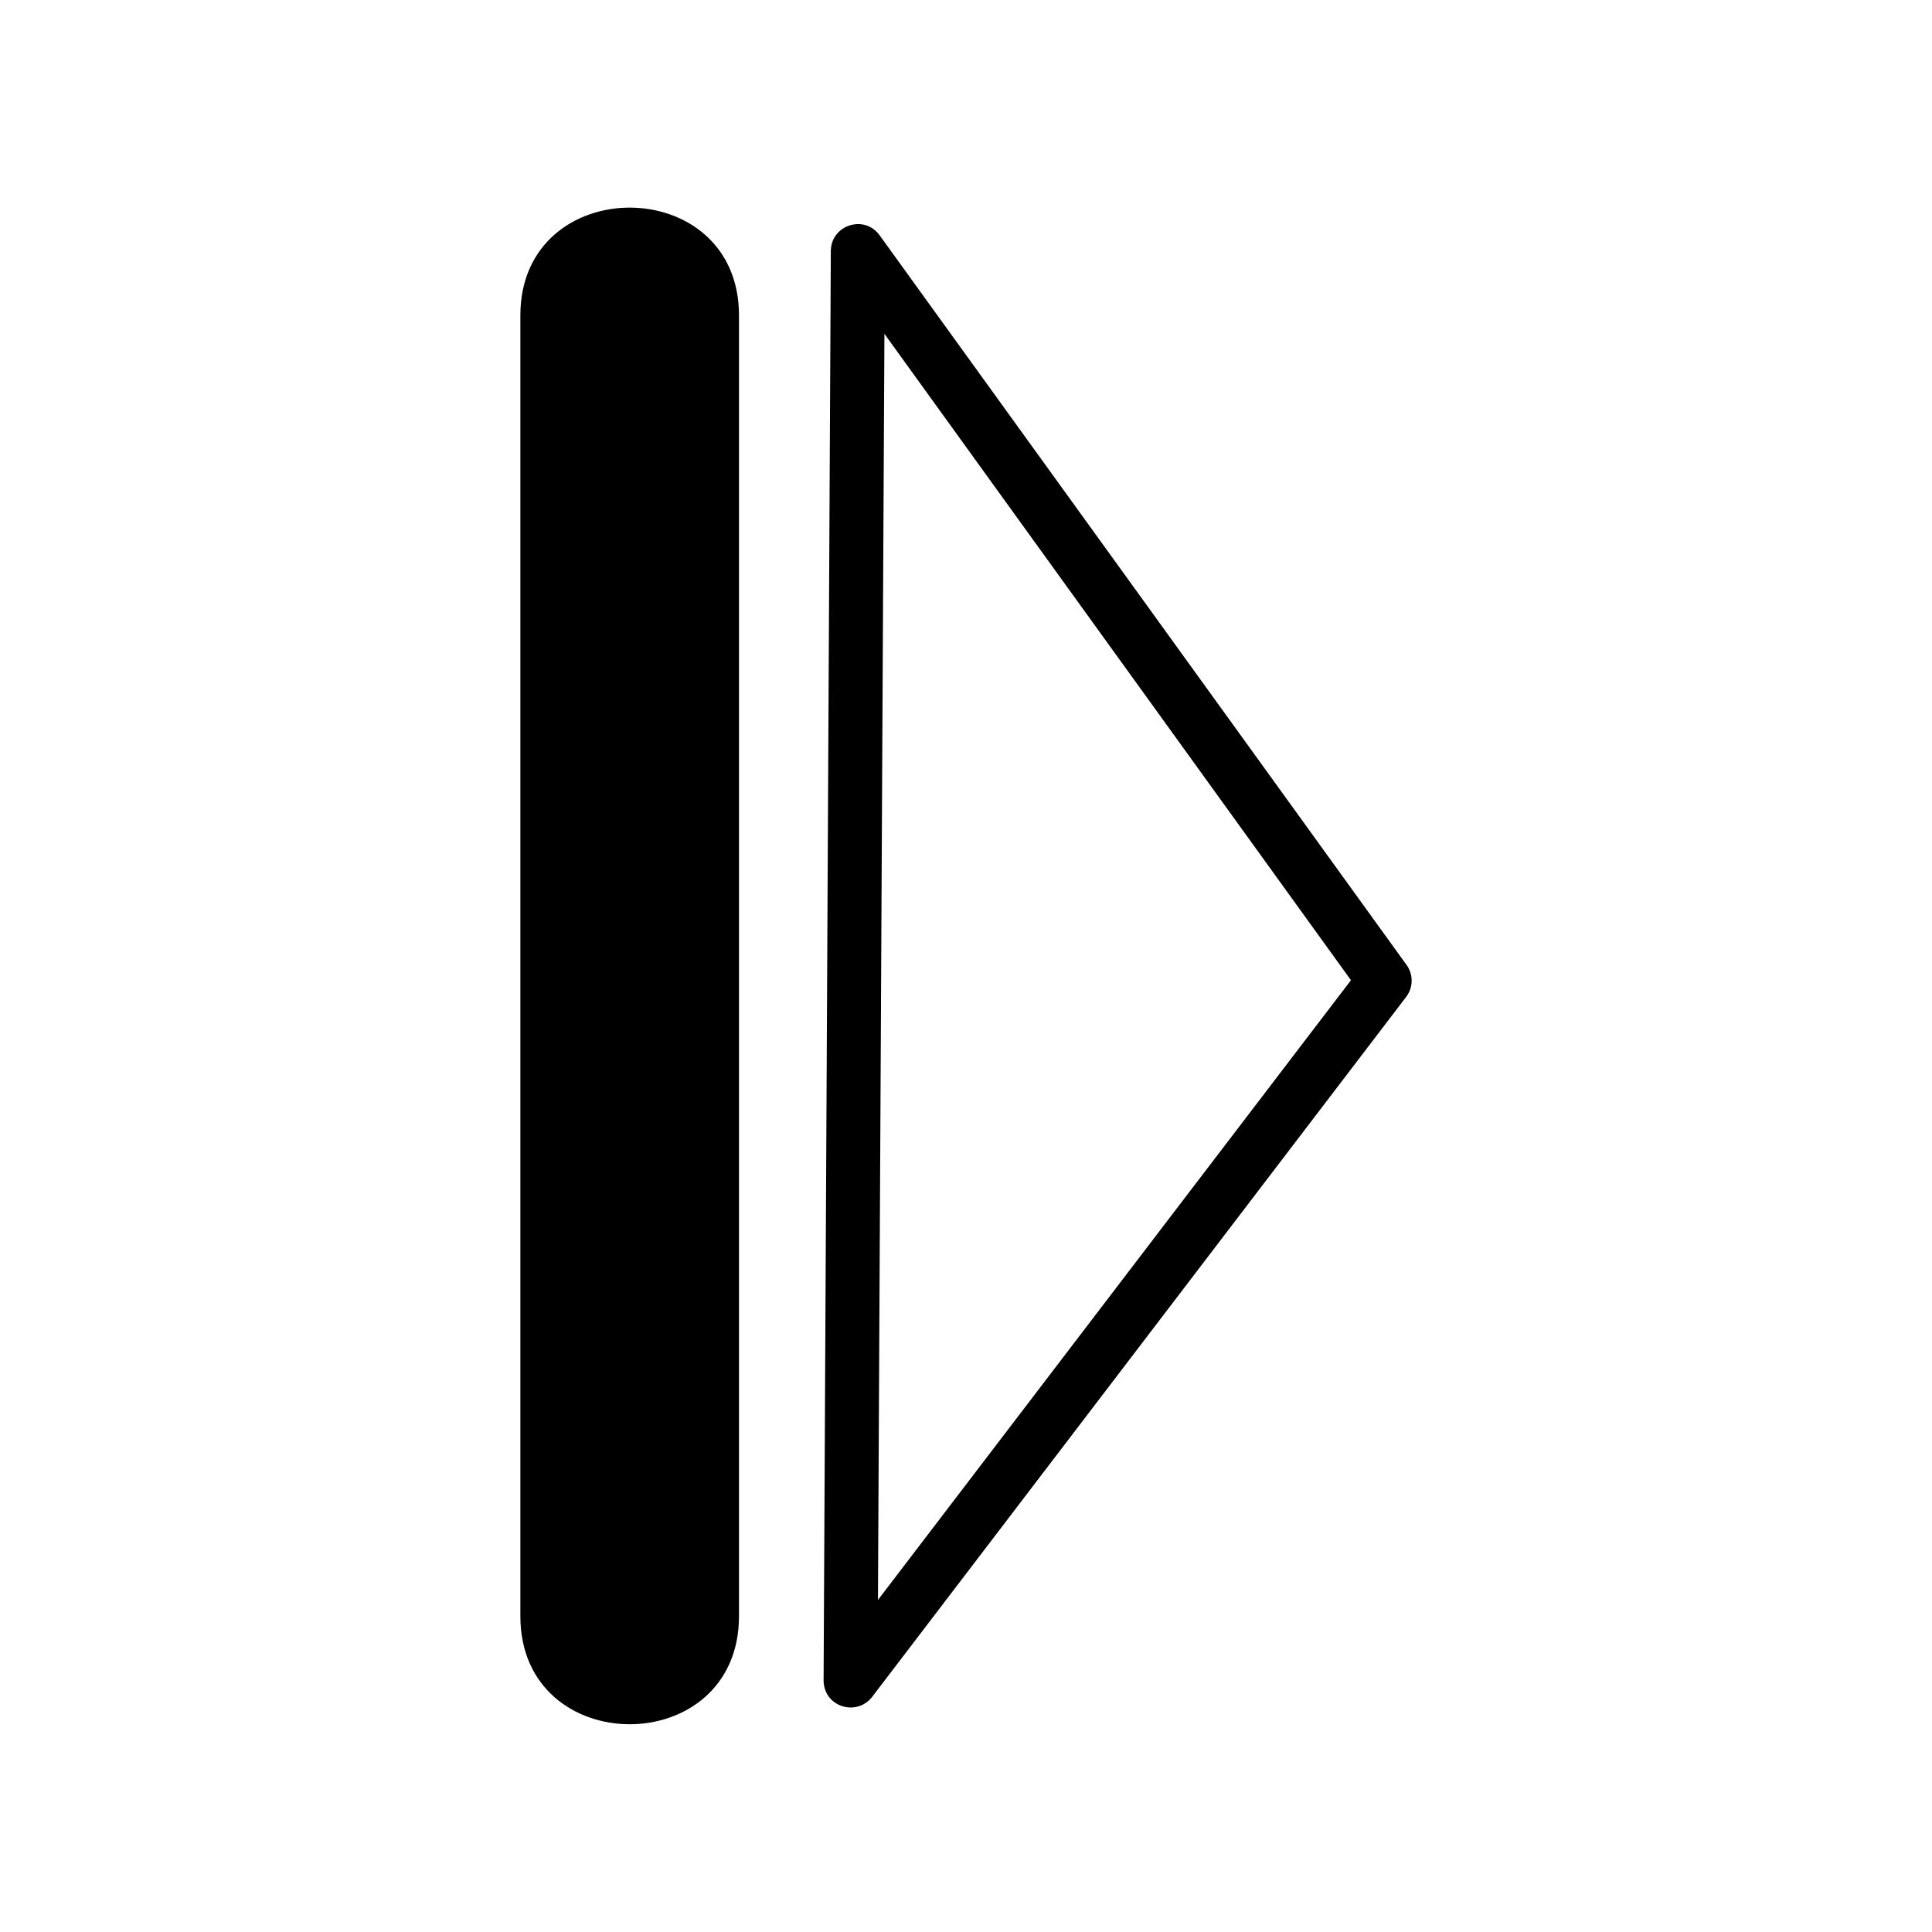 <?xml version="1.0" encoding="UTF-8"?>
<!-- Uploaded to: ICON Repo, www.iconrepo.com, Generator: ICON Repo Mixer Tools -->
<svg fill="#000000" width="800px" height="800px" version="1.1" viewBox="144 144 512 512" xmlns="http://www.w3.org/2000/svg">
 <g>
  <path d="m375.11 593.71c-4.133 5.34-13.098 2.621-12.848-4.785l1.914-378.41c0.051-6.902 8.918-9.773 12.949-4.133l139.61 193.31c1.914 2.621 1.762 6.098-0.102 8.516l-141.52 185.5zm126.91-189.94-123.64-171.3-1.715 335.54 125.35-164.24z"/>
  <path d="m339.84 227.59v344.71c0 38.188-57.938 38.188-57.938 0v-344.71c0-38.09 57.938-38.09 57.938 0z" fill-rule="evenodd"/>
 </g>
</svg>